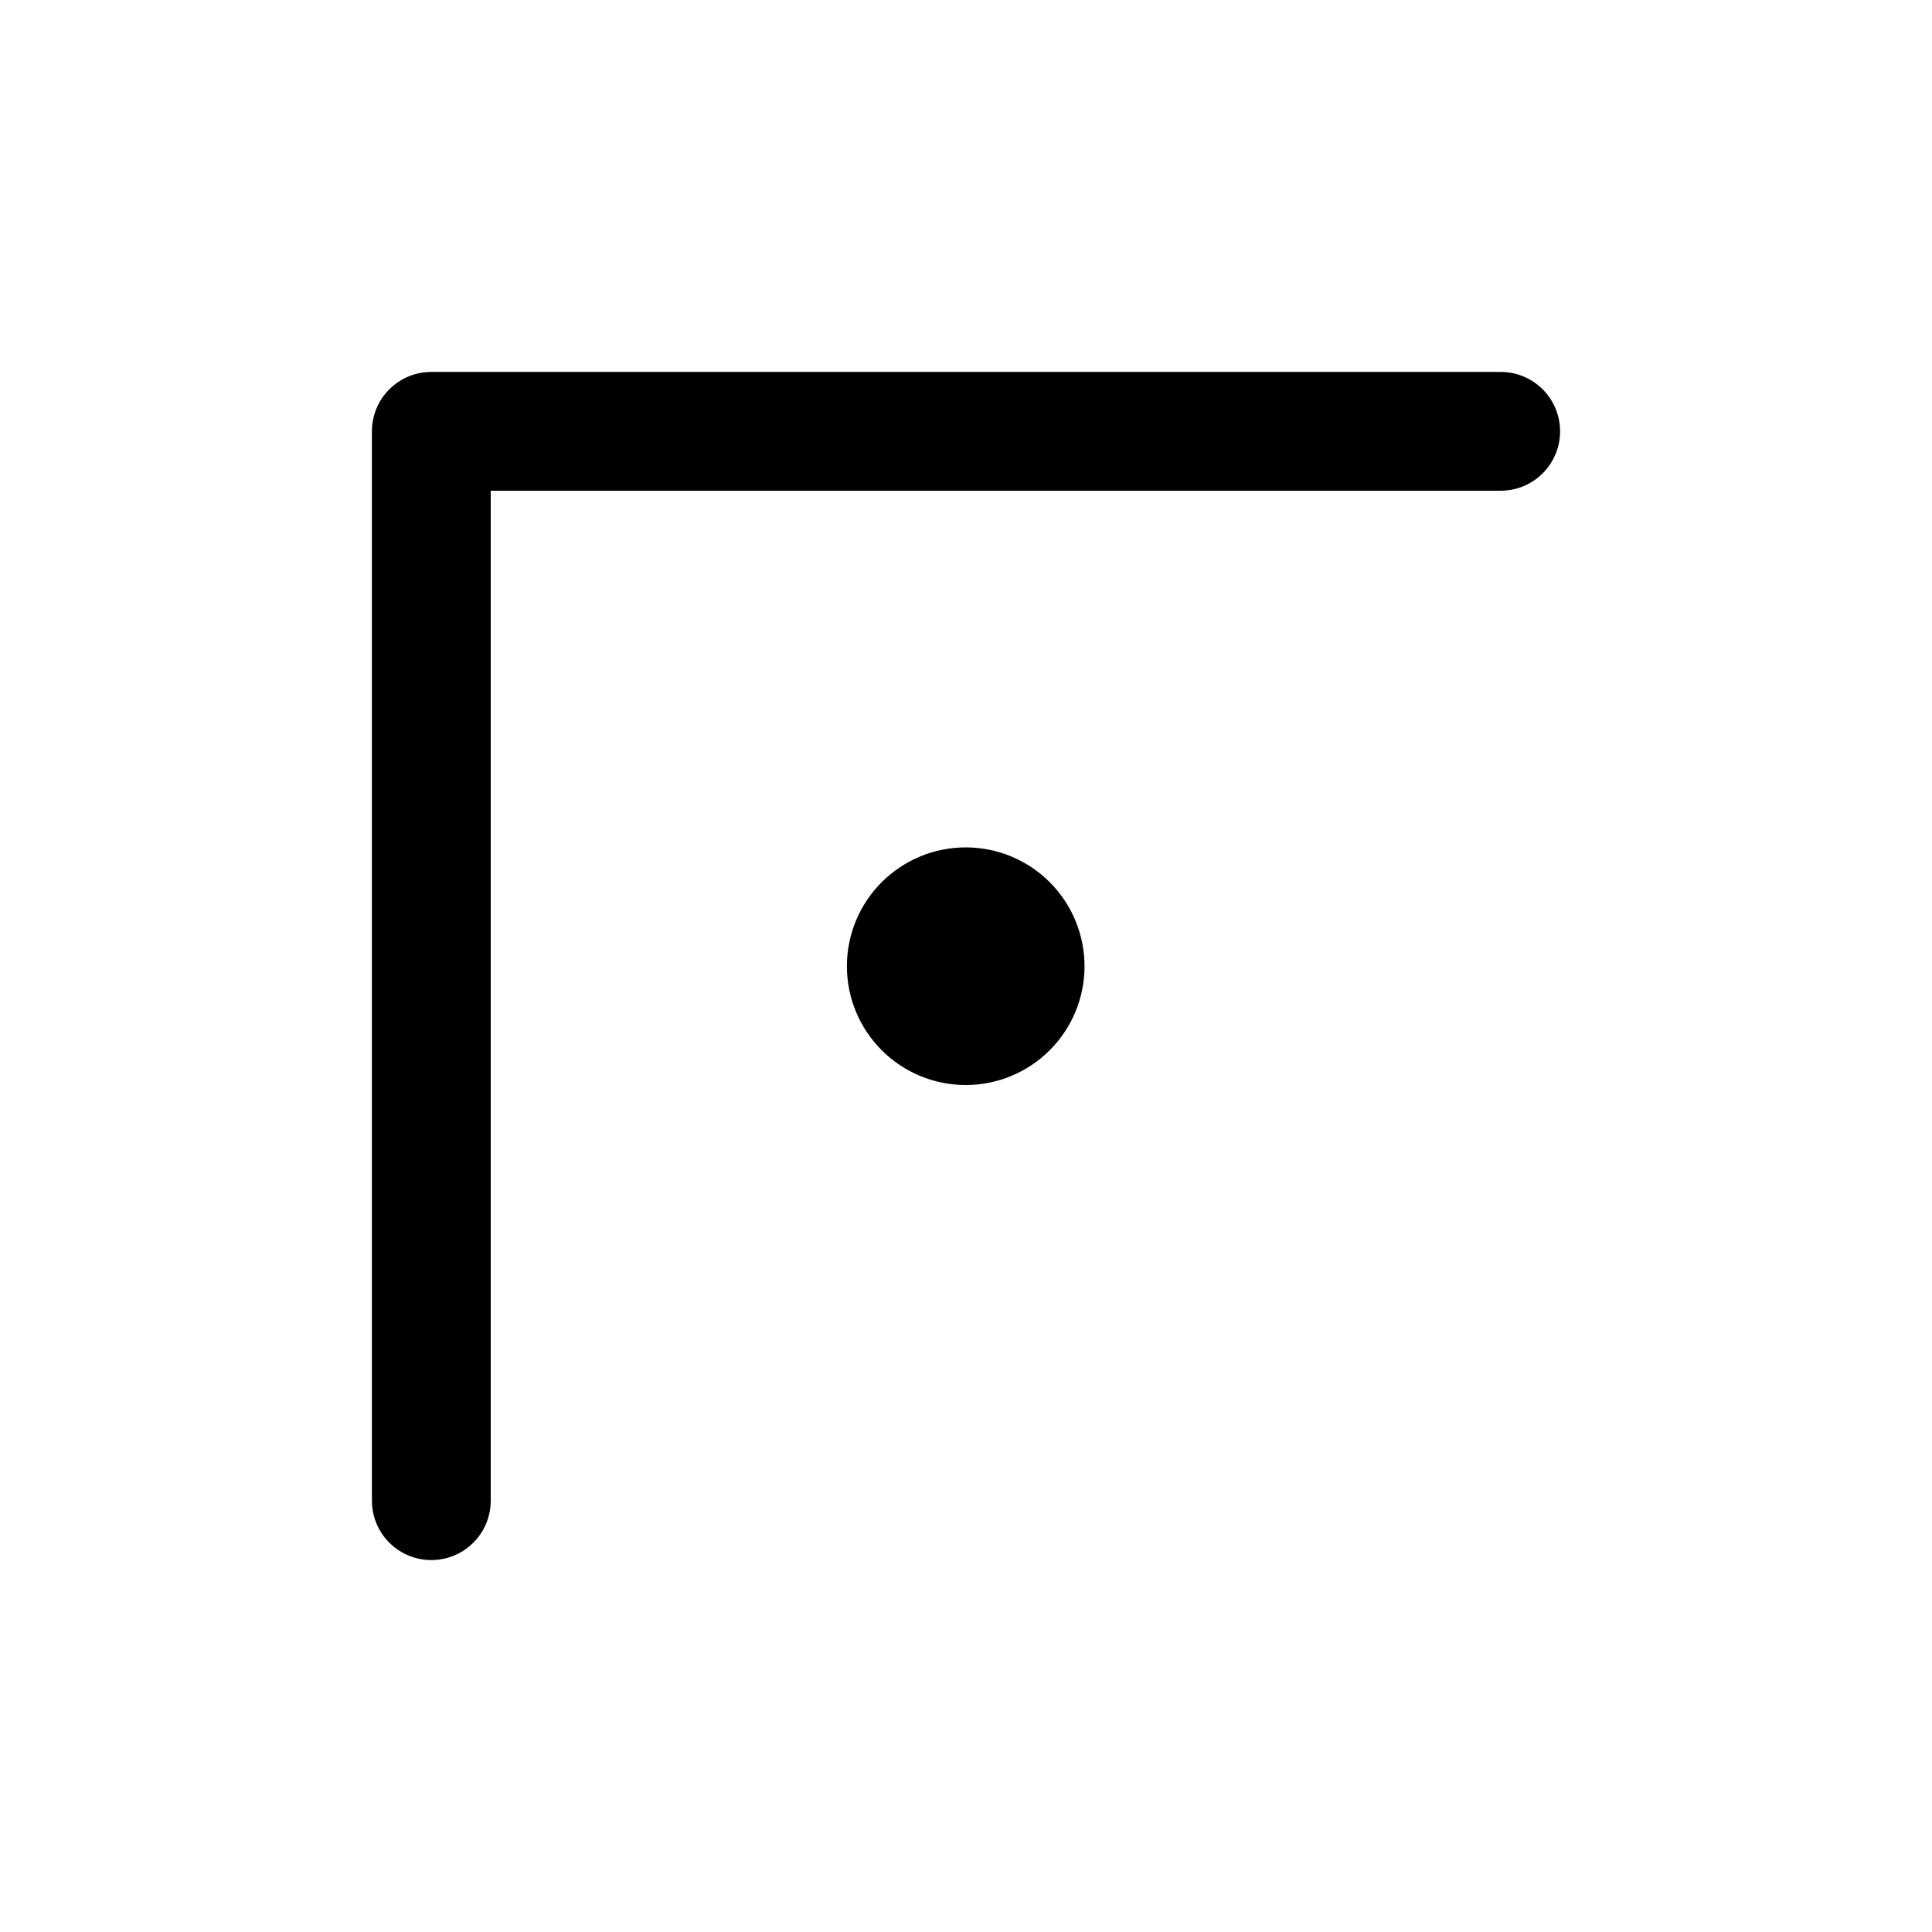 <?xml version="1.0" encoding="UTF-8"?>
<!-- The Best Svg Icon site in the world: iconSvg.co, Visit us! https://iconsvg.co -->
<svg fill="#000000" width="800px" height="800px" version="1.1" viewBox="144 144 512 512" xmlns="http://www.w3.org/2000/svg">
 <path d="m557.44 258.3c0 4.176-1.656 8.18-4.609 11.133s-6.957 4.613-11.133 4.613h-267.65v267.65c0 5.625-3 10.82-7.871 13.633-4.871 2.812-10.875 2.812-15.746 0-4.871-2.812-7.871-8.008-7.871-13.633v-283.39c0-4.176 1.656-8.18 4.609-11.133s6.957-4.609 11.133-4.609h283.39c4.176 0 8.18 1.656 11.133 4.609s4.609 6.957 4.609 11.133zm-135.24 119.5 0.004 0.004c5.898 5.906 9.211 13.914 9.207 22.262 0 8.352-3.32 16.355-9.227 22.258-5.902 5.906-13.91 9.219-22.262 9.219-8.348 0-16.355-3.312-22.258-9.219-5.906-5.902-9.227-13.906-9.227-22.258-0.004-8.348 3.309-16.355 9.207-22.262 5.906-5.914 13.922-9.238 22.277-9.238 8.359 0 16.375 3.324 22.281 9.238zm-22.195 22.203-11.02 11.18z"/>
</svg>